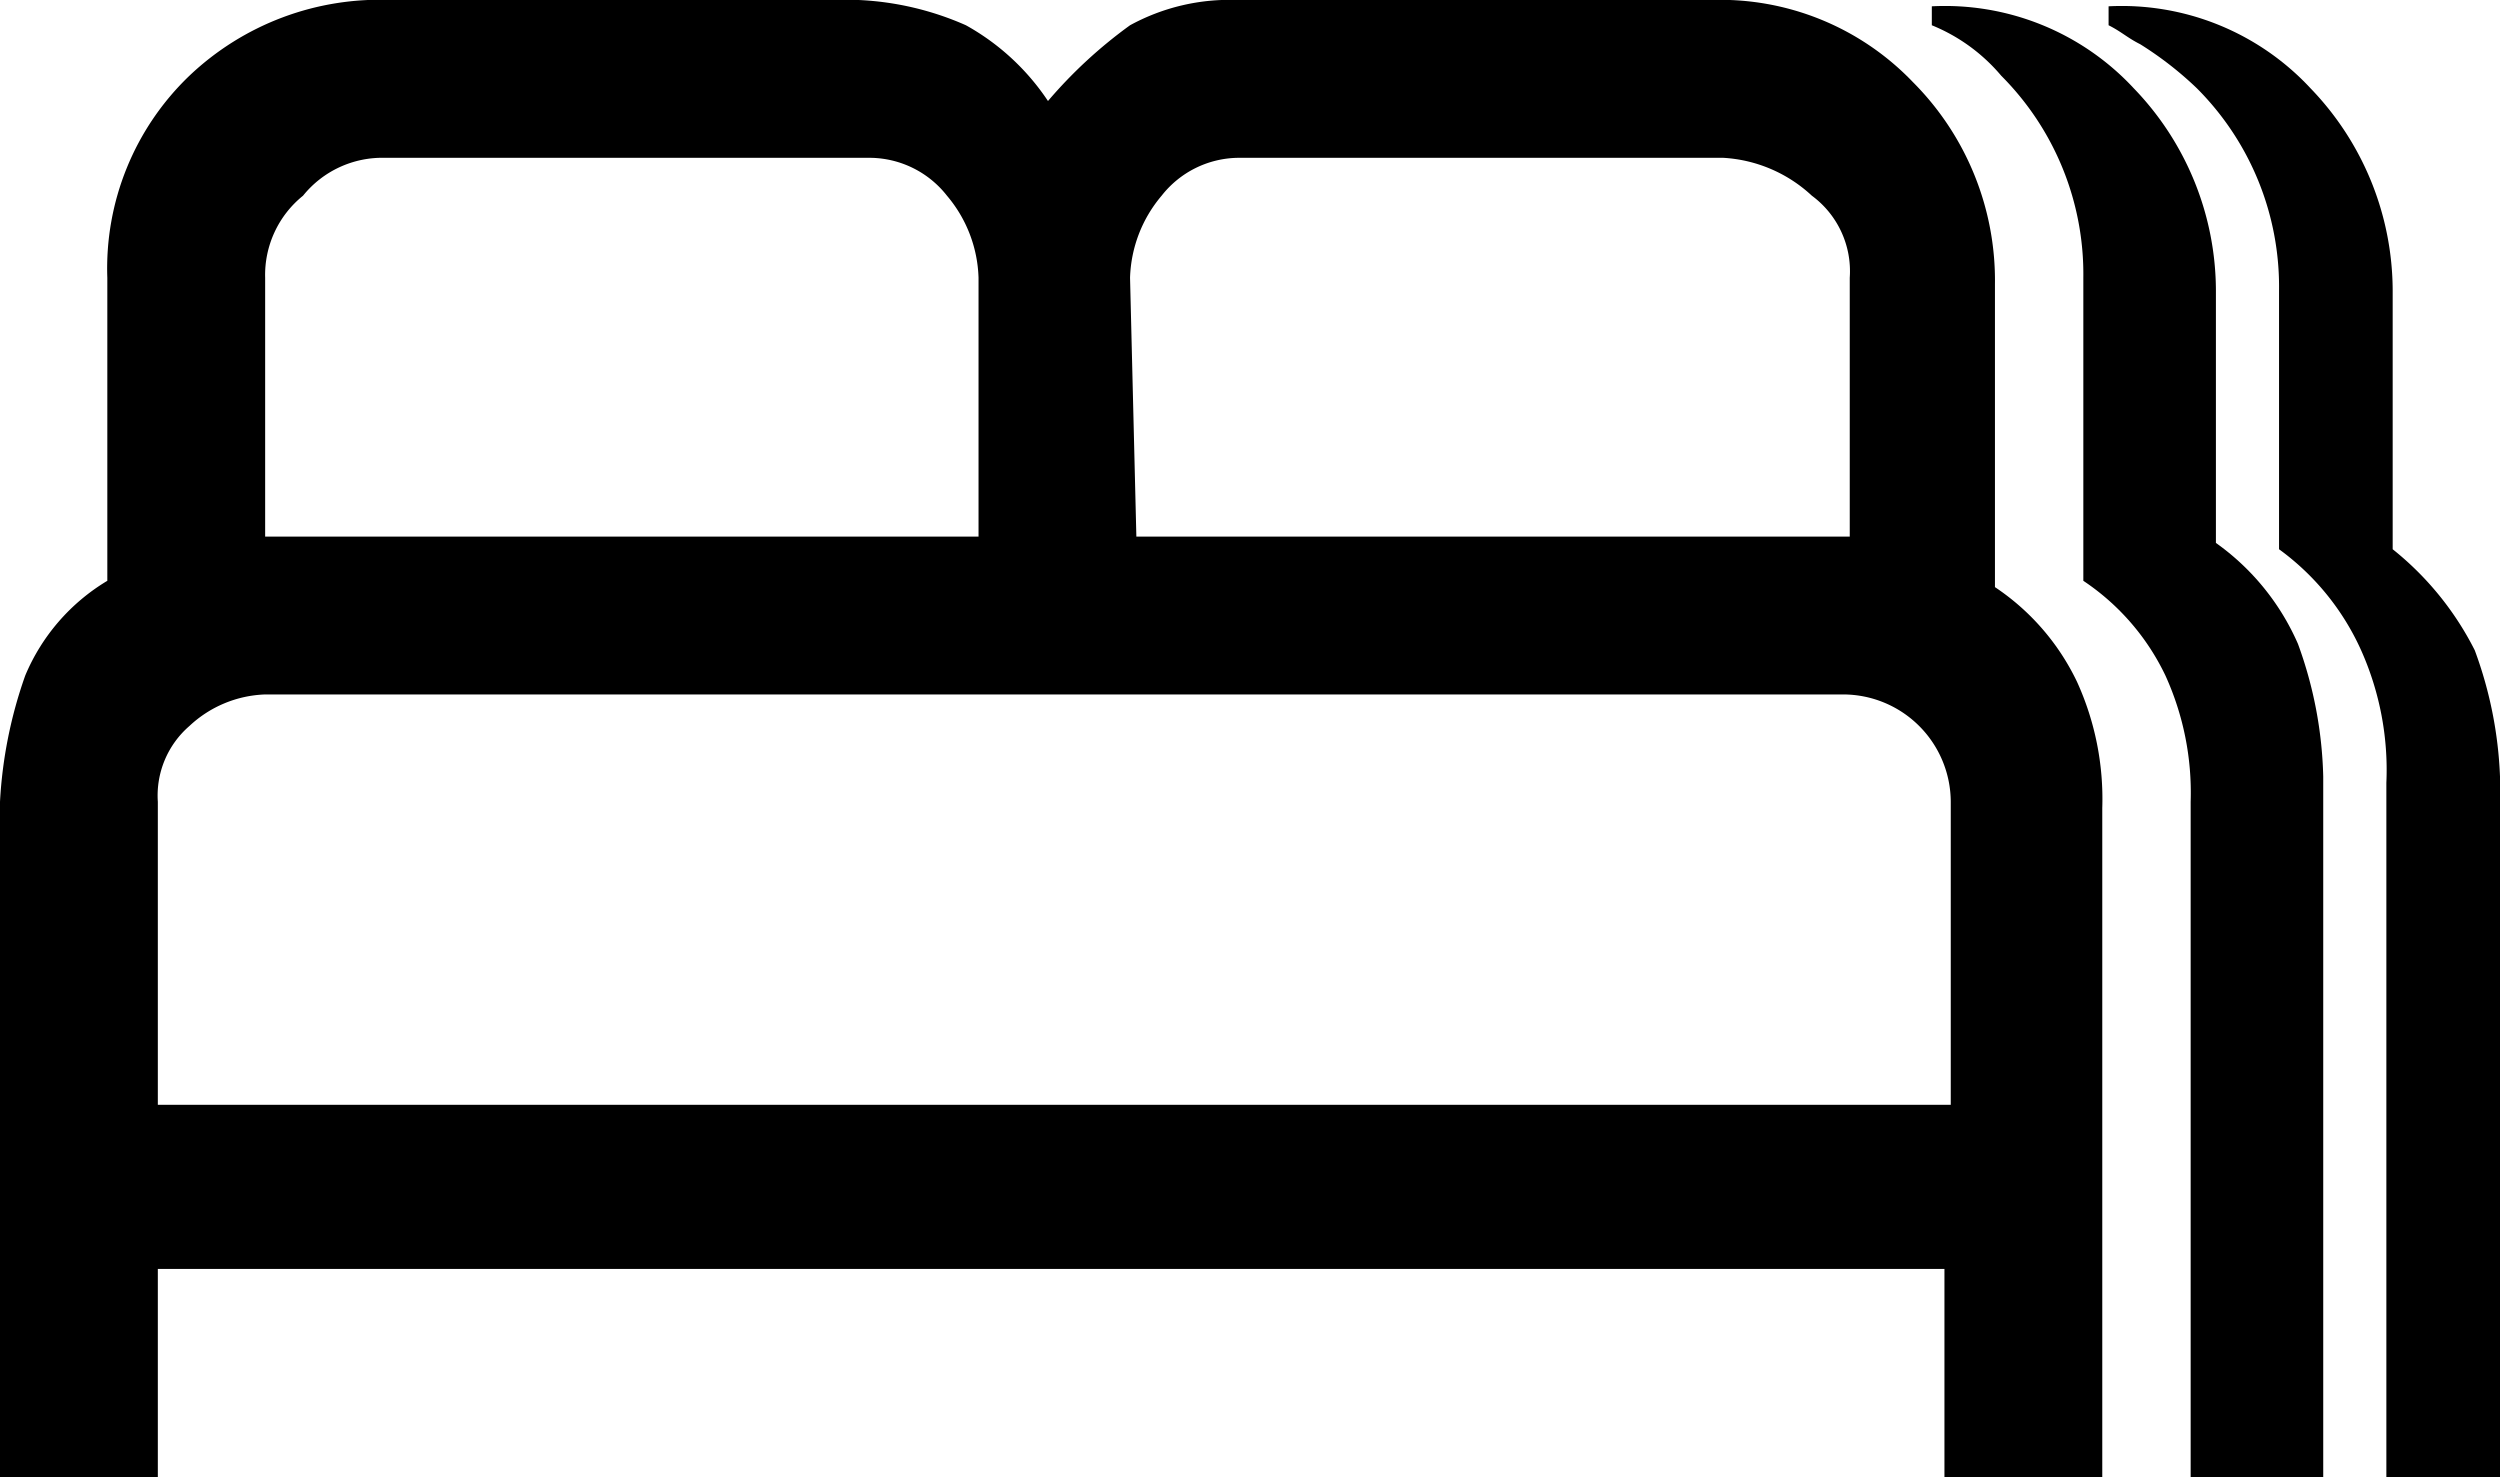 <?xml version="1.0" encoding="UTF-8"?>
<svg xmlns="http://www.w3.org/2000/svg" width="39.6" height="23.4" viewBox="0 0 39.6 23.4">
  <g transform="translate(-5.4 -15.6)">
    <path d="M5.4,38.9V28.3a7.106,7.106,0,0,1,.4-2,3.182,3.182,0,0,1,1.3-1.5V20a4.224,4.224,0,0,1,1.3-3.2,4.378,4.378,0,0,1,3.2-1.2H19a4.711,4.711,0,0,1,1.7.4A3.745,3.745,0,0,1,22,17.2,7.41,7.41,0,0,1,23.3,16a3.287,3.287,0,0,1,1.7-.4h7.5a4.224,4.224,0,0,1,3.2,1.3A4.448,4.448,0,0,1,37,20.1v4.8a3.738,3.738,0,0,1,1.3,1.5,4.477,4.477,0,0,1,.4,2V39H36.2V35.7H7.9V39H5.4Zm18-14.8H34.7V20a1.486,1.486,0,0,0-.6-1.3,2.246,2.246,0,0,0-1.4-.6H25a1.563,1.563,0,0,0-1.2.6,2.106,2.106,0,0,0-.5,1.3l.1,4.1Zm-13.8,0H20.9V20a2.106,2.106,0,0,0-.5-1.3,1.563,1.563,0,0,0-1.2-.6H11.5a1.612,1.612,0,0,0-1.3.6A1.612,1.612,0,0,0,9.6,20Zm-1.7,9H36.3V28.3a1.707,1.707,0,0,0-1.7-1.7H9.6a1.845,1.845,0,0,0-1.2.5,1.457,1.457,0,0,0-.5,1.2v4.8Zm28.4,0h0Z"></path>
    <path d="M42.2,39V27.9a6.537,6.537,0,0,0-.4-2.1,3.848,3.848,0,0,0-1.3-1.6v-4A4.626,4.626,0,0,0,39.2,17,4.08,4.08,0,0,0,36,15.7h0V16a2.836,2.836,0,0,1,1.1.8A4.448,4.448,0,0,1,38.4,20v4.8a3.738,3.738,0,0,1,1.3,1.5,4.477,4.477,0,0,1,.4,2V39"></path>
    <path d="M44.6,25.9a4.836,4.836,0,0,0-1.3-1.6V20.2A4.626,4.626,0,0,0,42,17a4.08,4.08,0,0,0-3.2-1.3h0V16c.2.1.3.2.5.3a5.5,5.5,0,0,1,.9.7,4.448,4.448,0,0,1,1.3,3.2v4.1a4.013,4.013,0,0,1,1.3,1.6,4.638,4.638,0,0,1,.4,2.1V39H45V27.9A6.465,6.465,0,0,0,44.6,25.9Z"></path>
  </g>
</svg>
